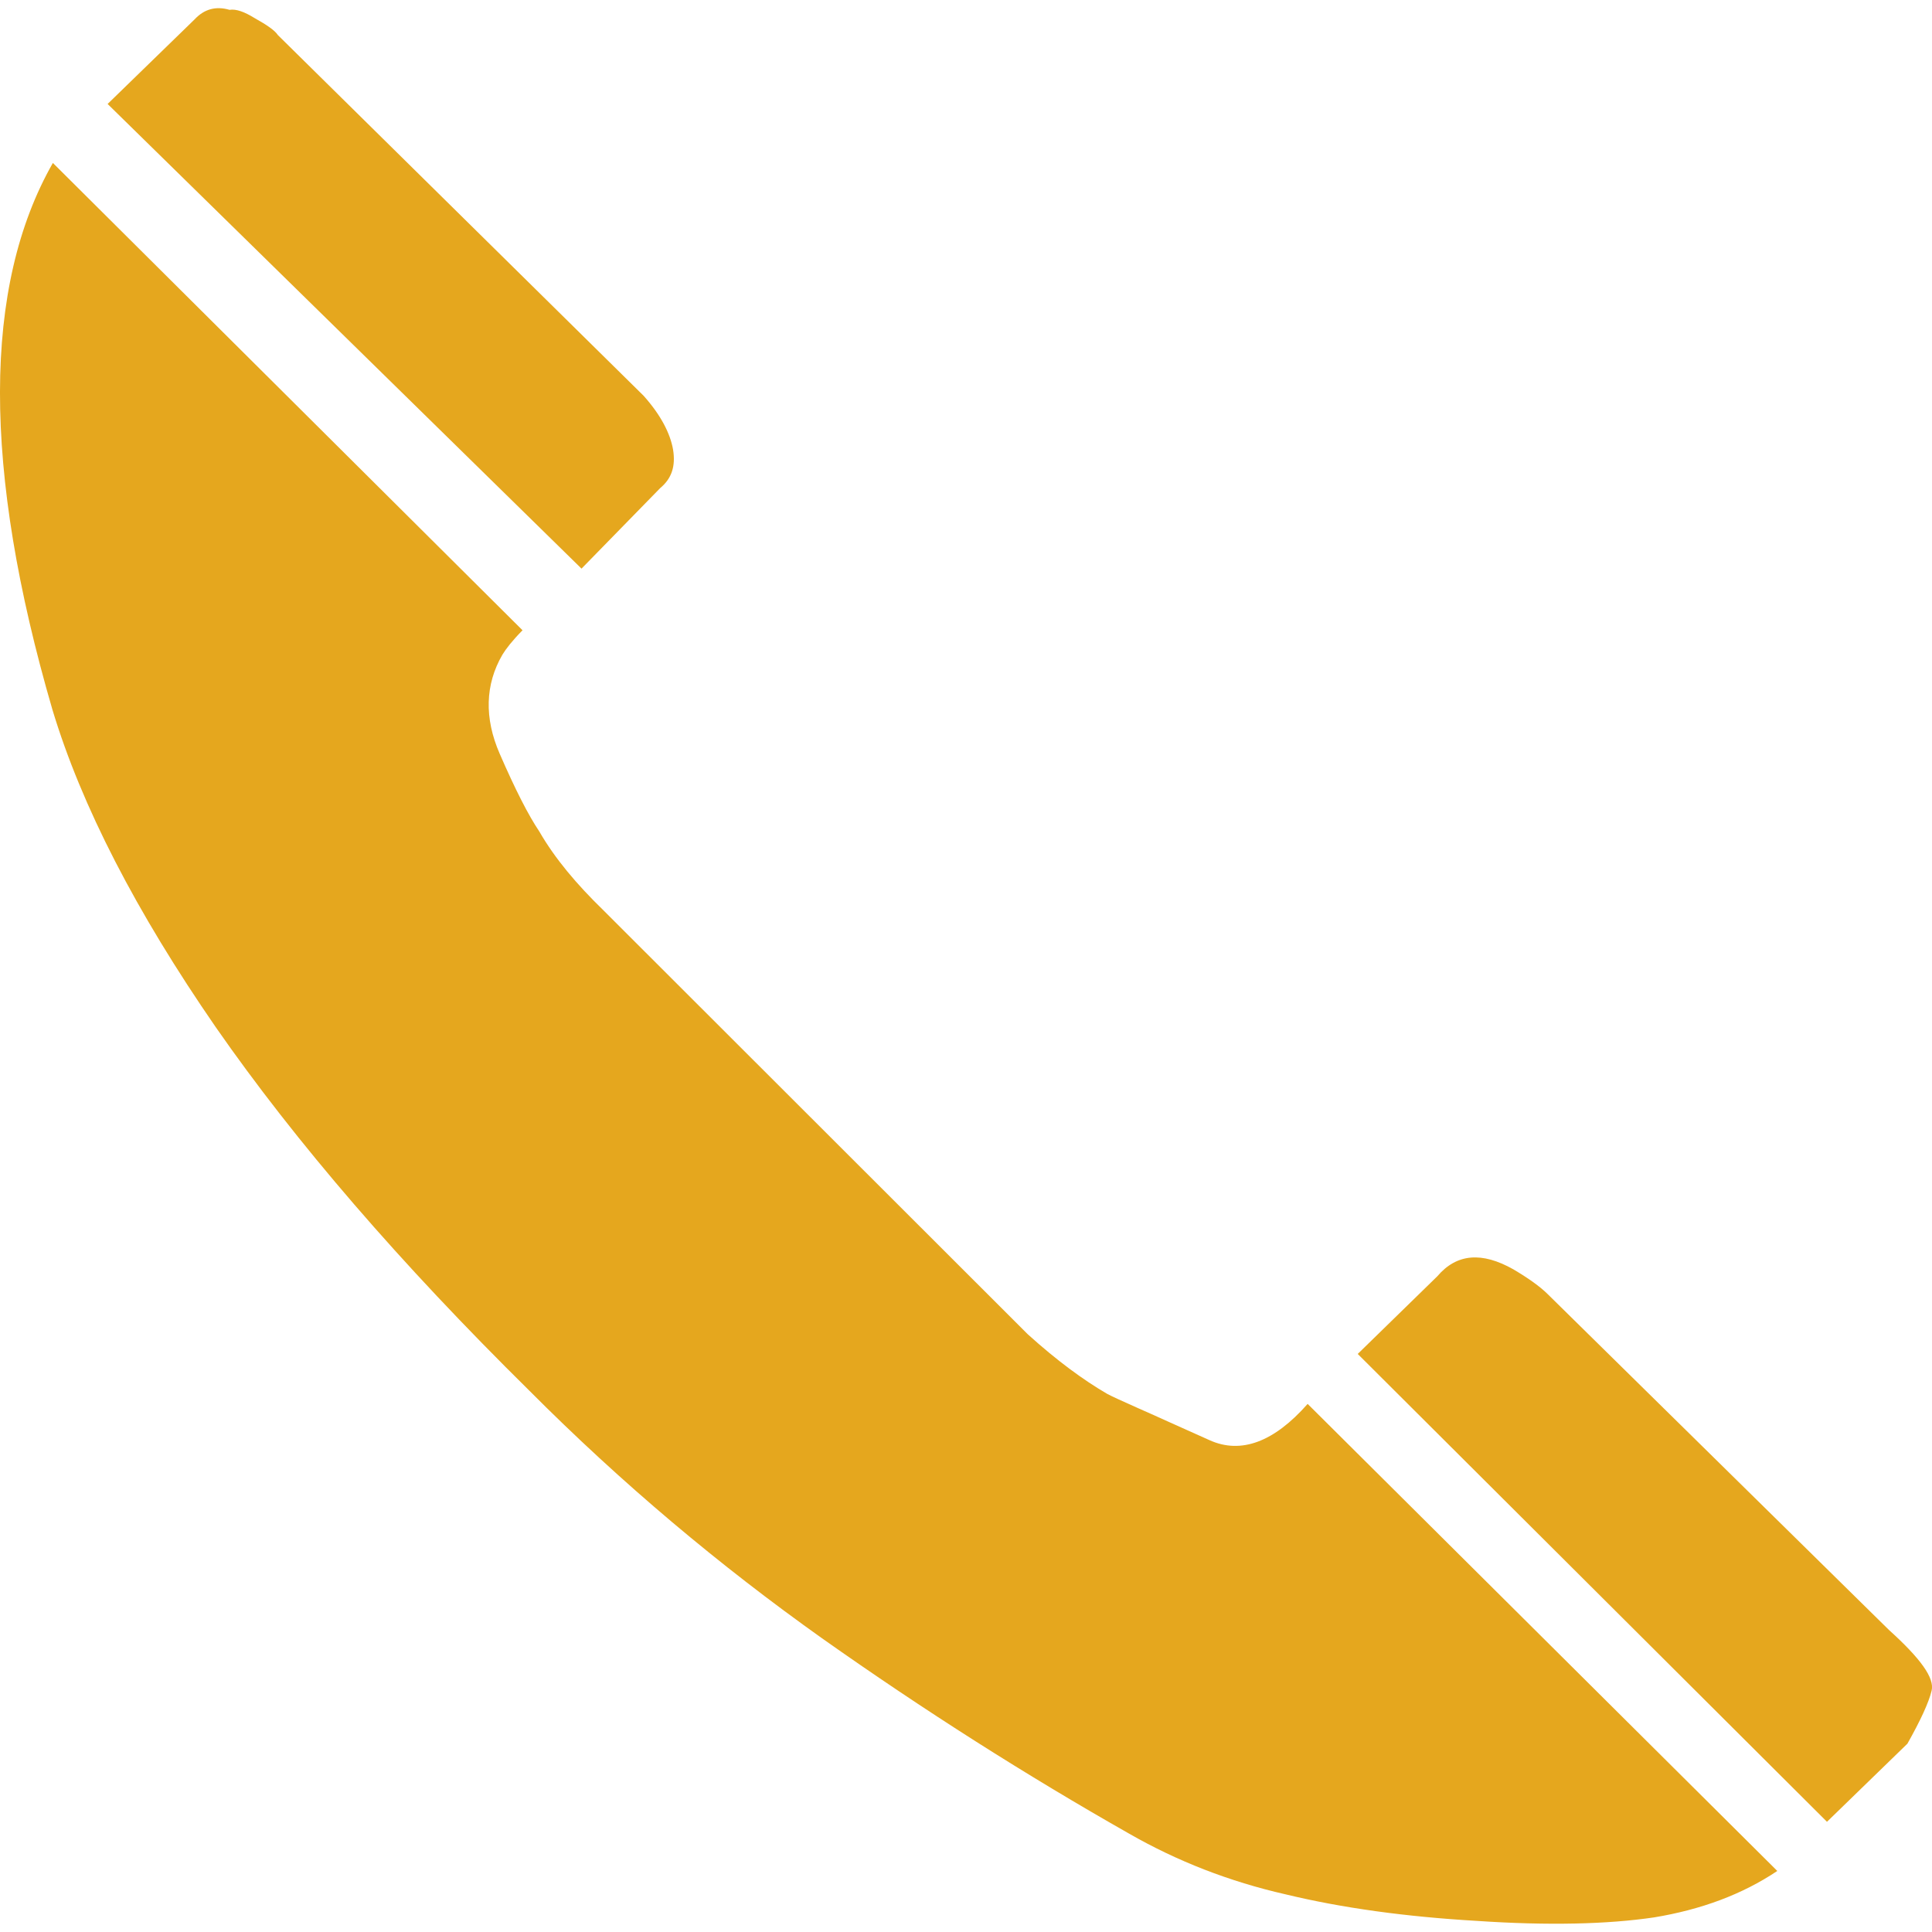 <?xml version="1.0" encoding="utf-8"?>
<!-- Generator: Adobe Illustrator 16.0.0, SVG Export Plug-In . SVG Version: 6.00 Build 0)  -->
<!DOCTYPE svg PUBLIC "-//W3C//DTD SVG 1.1//EN" "http://www.w3.org/Graphics/SVG/1.1/DTD/svg11.dtd">
<svg version="1.1" id="Capa_1" xmlns="http://www.w3.org/2000/svg" xmlns:xlink="http://www.w3.org/1999/xlink" x="0px" y="0px"
	 width="512px" height="512px" viewBox="0 0 512 512" enable-background="new 0 0 512 512" xml:space="preserve">
<g>
	<path fill="#E5A71E" d="M138.475,167.028c-2.693,2.729-4.401,4.929-5.334,6.479c-4.577,7.869-4.841,16.777-0.722,26.23
		c4.155,9.559,7.605,16.301,10.492,20.597c4.225,7.323,10,14.083,16.812,20.72l112.649,112.543
		c7.71,6.971,14.717,12.111,21.072,15.809c1.179,0.634,3.925,1.884,8.115,3.75c4.243,1.848,10.563,4.771,18.978,8.502
		c8.361,3.785,17.129,0.458,26.001-9.611L471,495.822c-9.313,6.231-20.175,10.245-32.639,12.305
		c-12.357,1.831-28.113,2.2-46.897,0.934c-18.959-1.109-35.736-3.416-50.7-7.024c-15.033-3.415-28.853-8.837-41.51-16.09
		c-27.146-15.404-54.31-32.639-81.42-51.792c-27.093-19.259-53.059-41.018-77.582-65.646
		c-34.152-33.693-61.843-65.751-83.074-96.295c-21.107-30.561-35.578-58.621-43.271-84.095
		C-4.718,124.233-4.595,75.821,14.013,43.183L138.475,167.028z M380.901,338.229c5.123-6.02,11.795-6.566,20.175-1.83
		c3.979,2.359,6.971,4.488,9.014,6.496l90.485,89.042c8.344,7.534,12.164,12.763,11.319,16.125
		c-0.774,3.204-2.958,7.887-6.408,14.03l-21.318,20.703L359.812,358.809L380.901,338.229z M51.563,5.141
		c2.588-2.782,5.687-3.574,9.26-2.535c1.743-0.282,3.943,0.511,6.672,2.201c3.186,1.778,5.316,3.221,6.144,4.489l96.929,95.591
		c4.542,5.087,7.042,9.946,7.799,14.242c0.722,4.436-0.37,7.693-3.398,10.21l-20.861,21.354L28.519,27.551L51.563,5.141z"/>
</g>
</svg>
